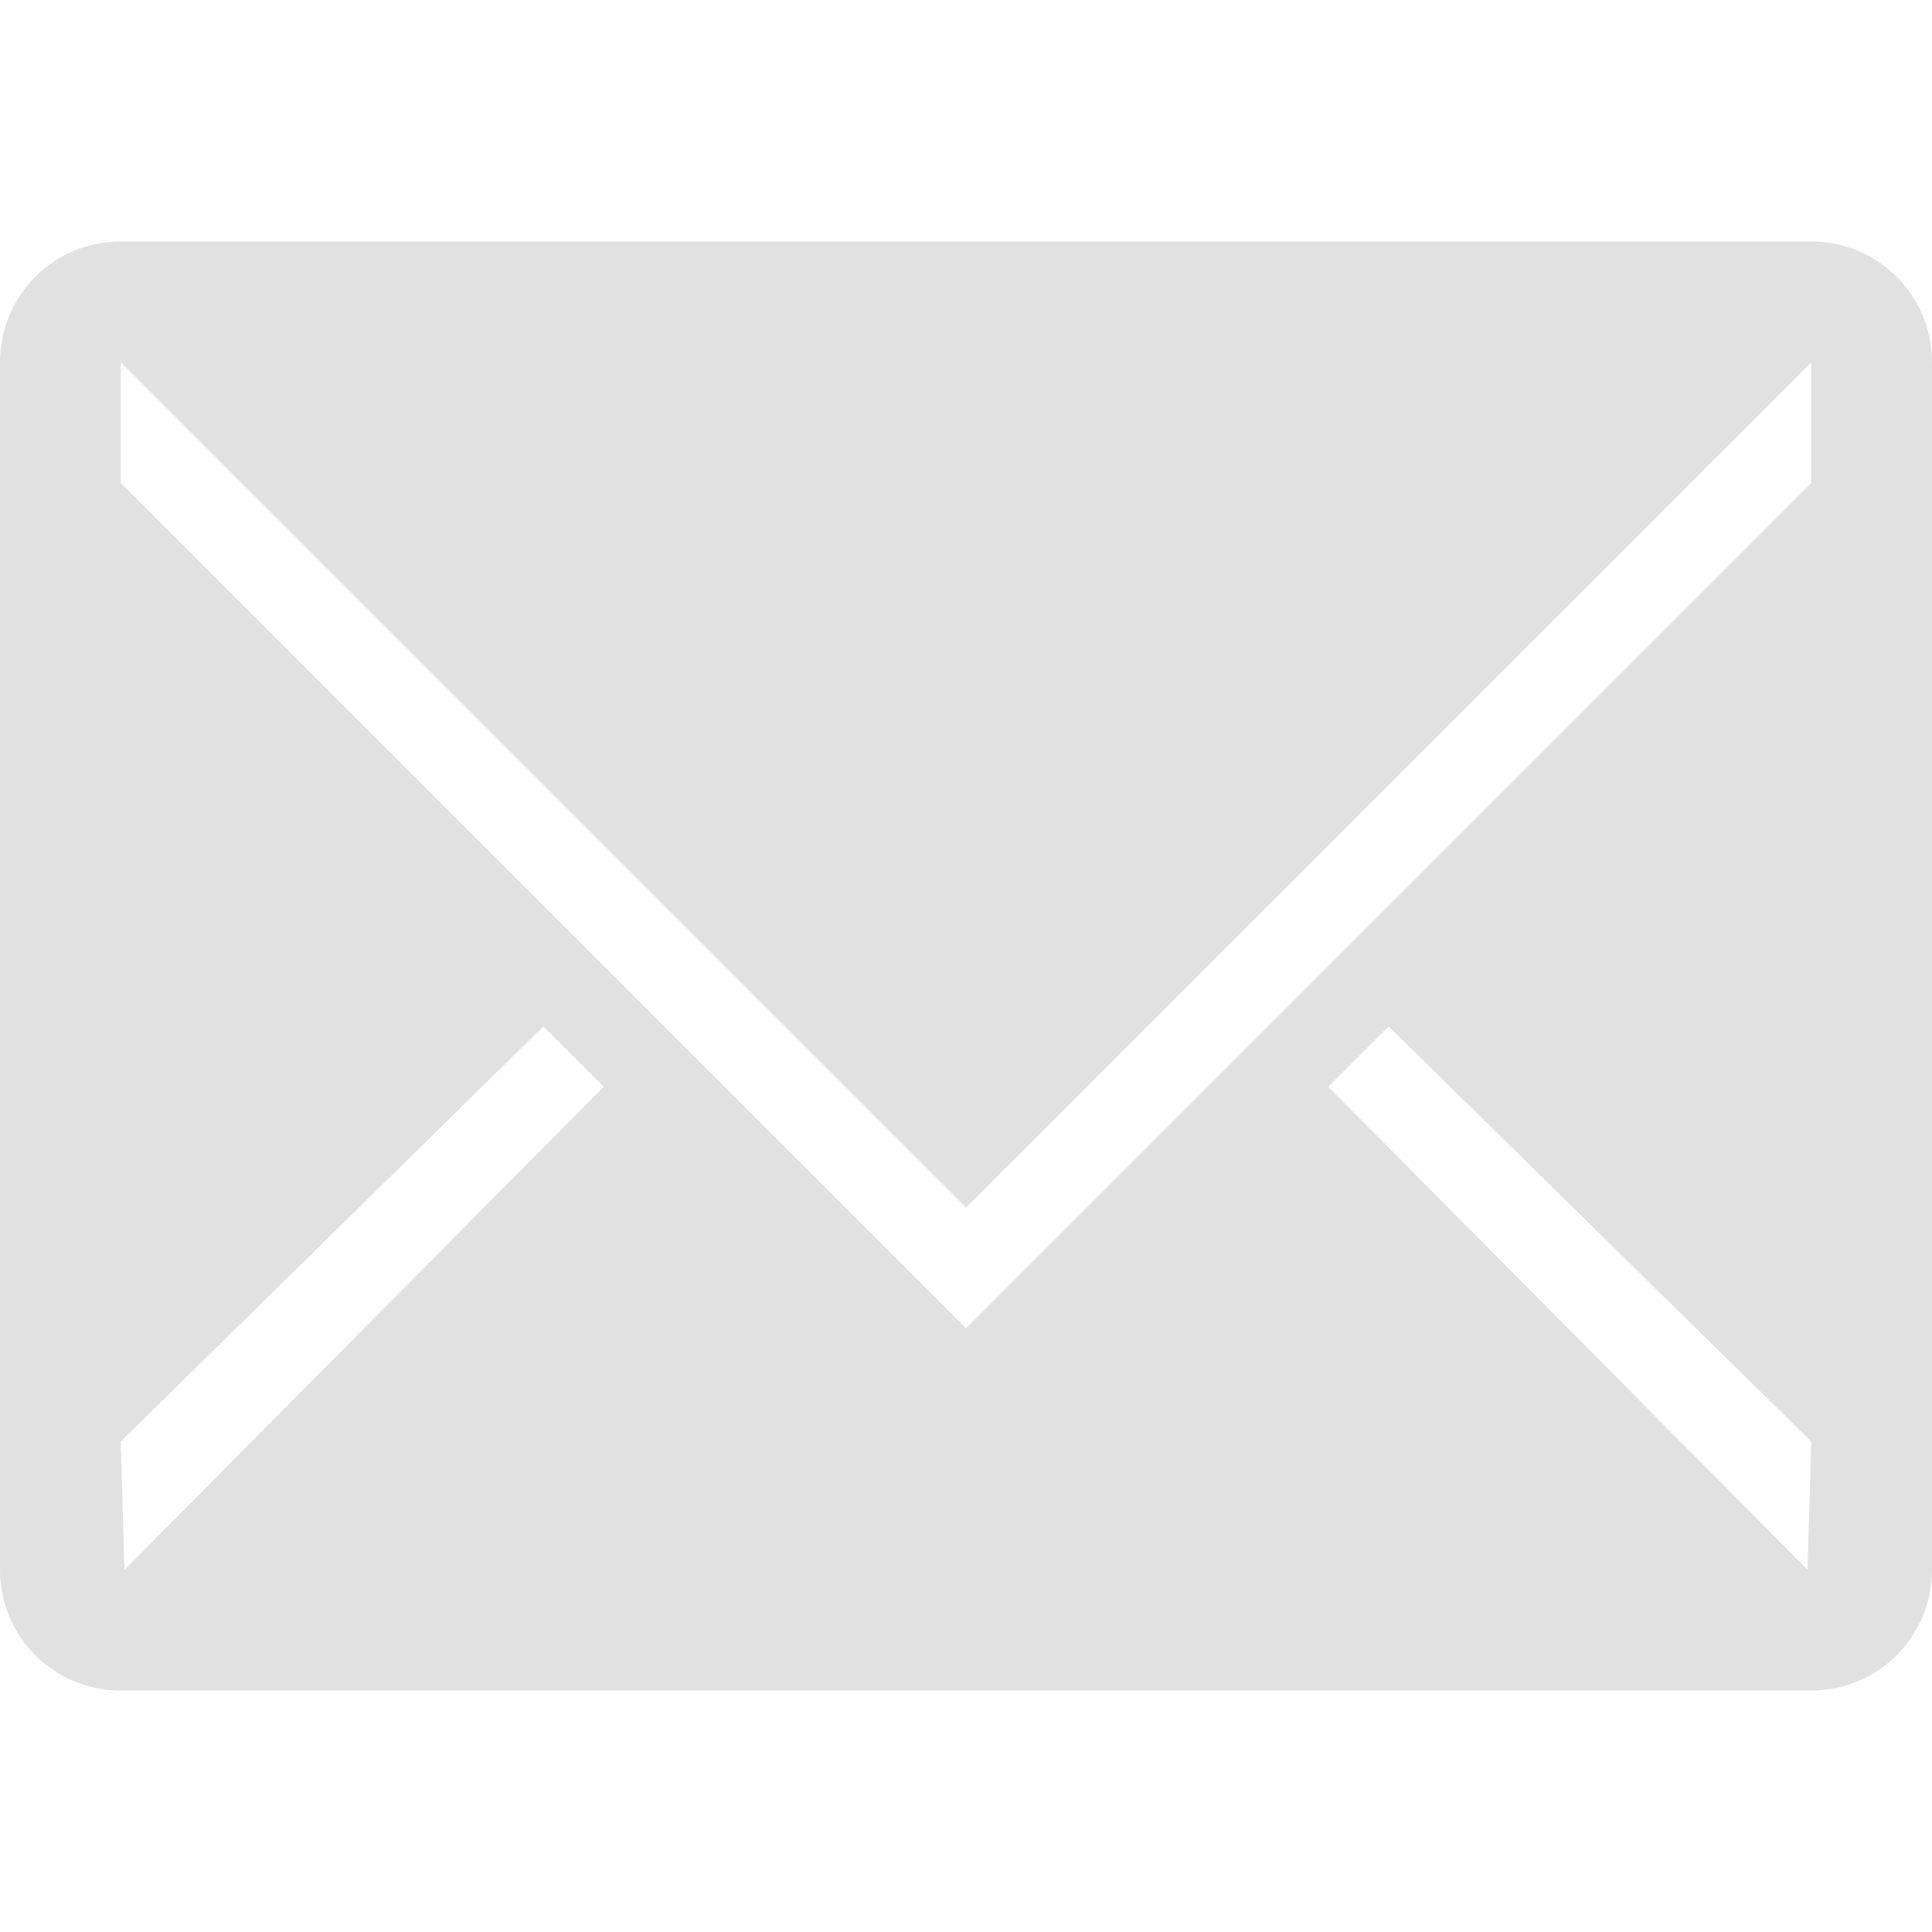 <?xml version="1.0" encoding="UTF-8" standalone="no"?>
<!-- Created with Inkscape (http://www.inkscape.org/) -->

<svg
   xmlns:dc="http://purl.org/dc/elements/1.1/"
   xmlns:cc="http://creativecommons.org/ns#"
   xmlns:rdf="http://www.w3.org/1999/02/22-rdf-syntax-ns#"
   xmlns:svg="http://www.w3.org/2000/svg"
   xmlns="http://www.w3.org/2000/svg"
   xmlns:sodipodi="http://sodipodi.sourceforge.net/DTD/sodipodi-0.dtd"
   xmlns:inkscape="http://www.inkscape.org/namespaces/inkscape"
   width="16"
   height="16"
   id="svg2"
   sodipodi:version="0.32"
   inkscape:version="0.91 r13725"
   version="1.0"
   sodipodi:docname="mail-read-symbolic.svg"
   inkscape:output_extension="org.inkscape.output.svg.inkscape"
   style="display:inline">
  <defs
     id="defs4" />
  <sodipodi:namedview
     id="base"
     pagecolor="#ffffff"
     bordercolor="#e7e7e7"
     borderopacity="1"
     inkscape:pageopacity="0.0"
     inkscape:pageshadow="2"
     inkscape:zoom="22.640001"
     inkscape:cx="-20.937277"
     inkscape:cy="5.380925"
     inkscape:document-units="px"
     inkscape:current-layer="layer1"
     showgrid="true"
     inkscape:showpageshadow="false"
     showguides="false"
     inkscape:guide-bbox="true"
     inkscape:window-width="1920"
     inkscape:window-height="1028"
     inkscape:window-x="0"
     inkscape:window-y="25"
     inkscape:window-maximized="1">
    <sodipodi:guide
       orientation="1,0"
       position="0,112"
       id="guide2383" />
    <sodipodi:guide
       orientation="0,1"
       position="26.278,128"
       id="guide2385" />
    <sodipodi:guide
       orientation="1,0"
       position="128,54.082"
       id="guide2387" />
    <sodipodi:guide
       orientation="0,1"
       position="78.156,0"
       id="guide2389" />
    <sodipodi:guide
       orientation="0,1"
       position="60.864,64.085"
       id="guide2391" />
    <inkscape:grid
       type="xygrid"
       id="grid3672"
       visible="true"
       enabled="true"
       empspacing="8"
       snapvisiblegridlinesonly="true" />
  </sodipodi:namedview>
  <g
     inkscape:label="Icon"
     inkscape:groupmode="layer"
     id="layer1"
     style="display:inline"
     transform="translate(0,-6)">
    <path
       style="color:#000000;fill:#bebebe;fill-opacity:1;fill-rule:nonzero;stroke:none;stroke-width:1.5;marker:none;visibility:visible;display:inline;overflow:visible;enable-background:accumulate;opacity:0.45"
       d="M 1 2 C 0.446 2 -6.7943336e-18 2.446 0 3 L 0 13 C 0 13.554 0.446 14 1 14 L 15 14 C 15.554 14 16 13.554 16 13 L 16 3 C 16 2.446 15.554 2 15 2 L 1 2 z M 1 3 L 8 10 L 15 3 L 15 4 L 8 11 L 1 4 L 1 3 z M 4.5 8.5 L 5 9 L 1.031 13 L 1 11.938 L 4.5 8.5 z M 11.5 8.5 L 15 11.938 L 14.969 13 L 11 9 L 11.5 8.5 z "
       transform="translate(0,6)"
       id="rect3088" />
  </g>
</svg>
